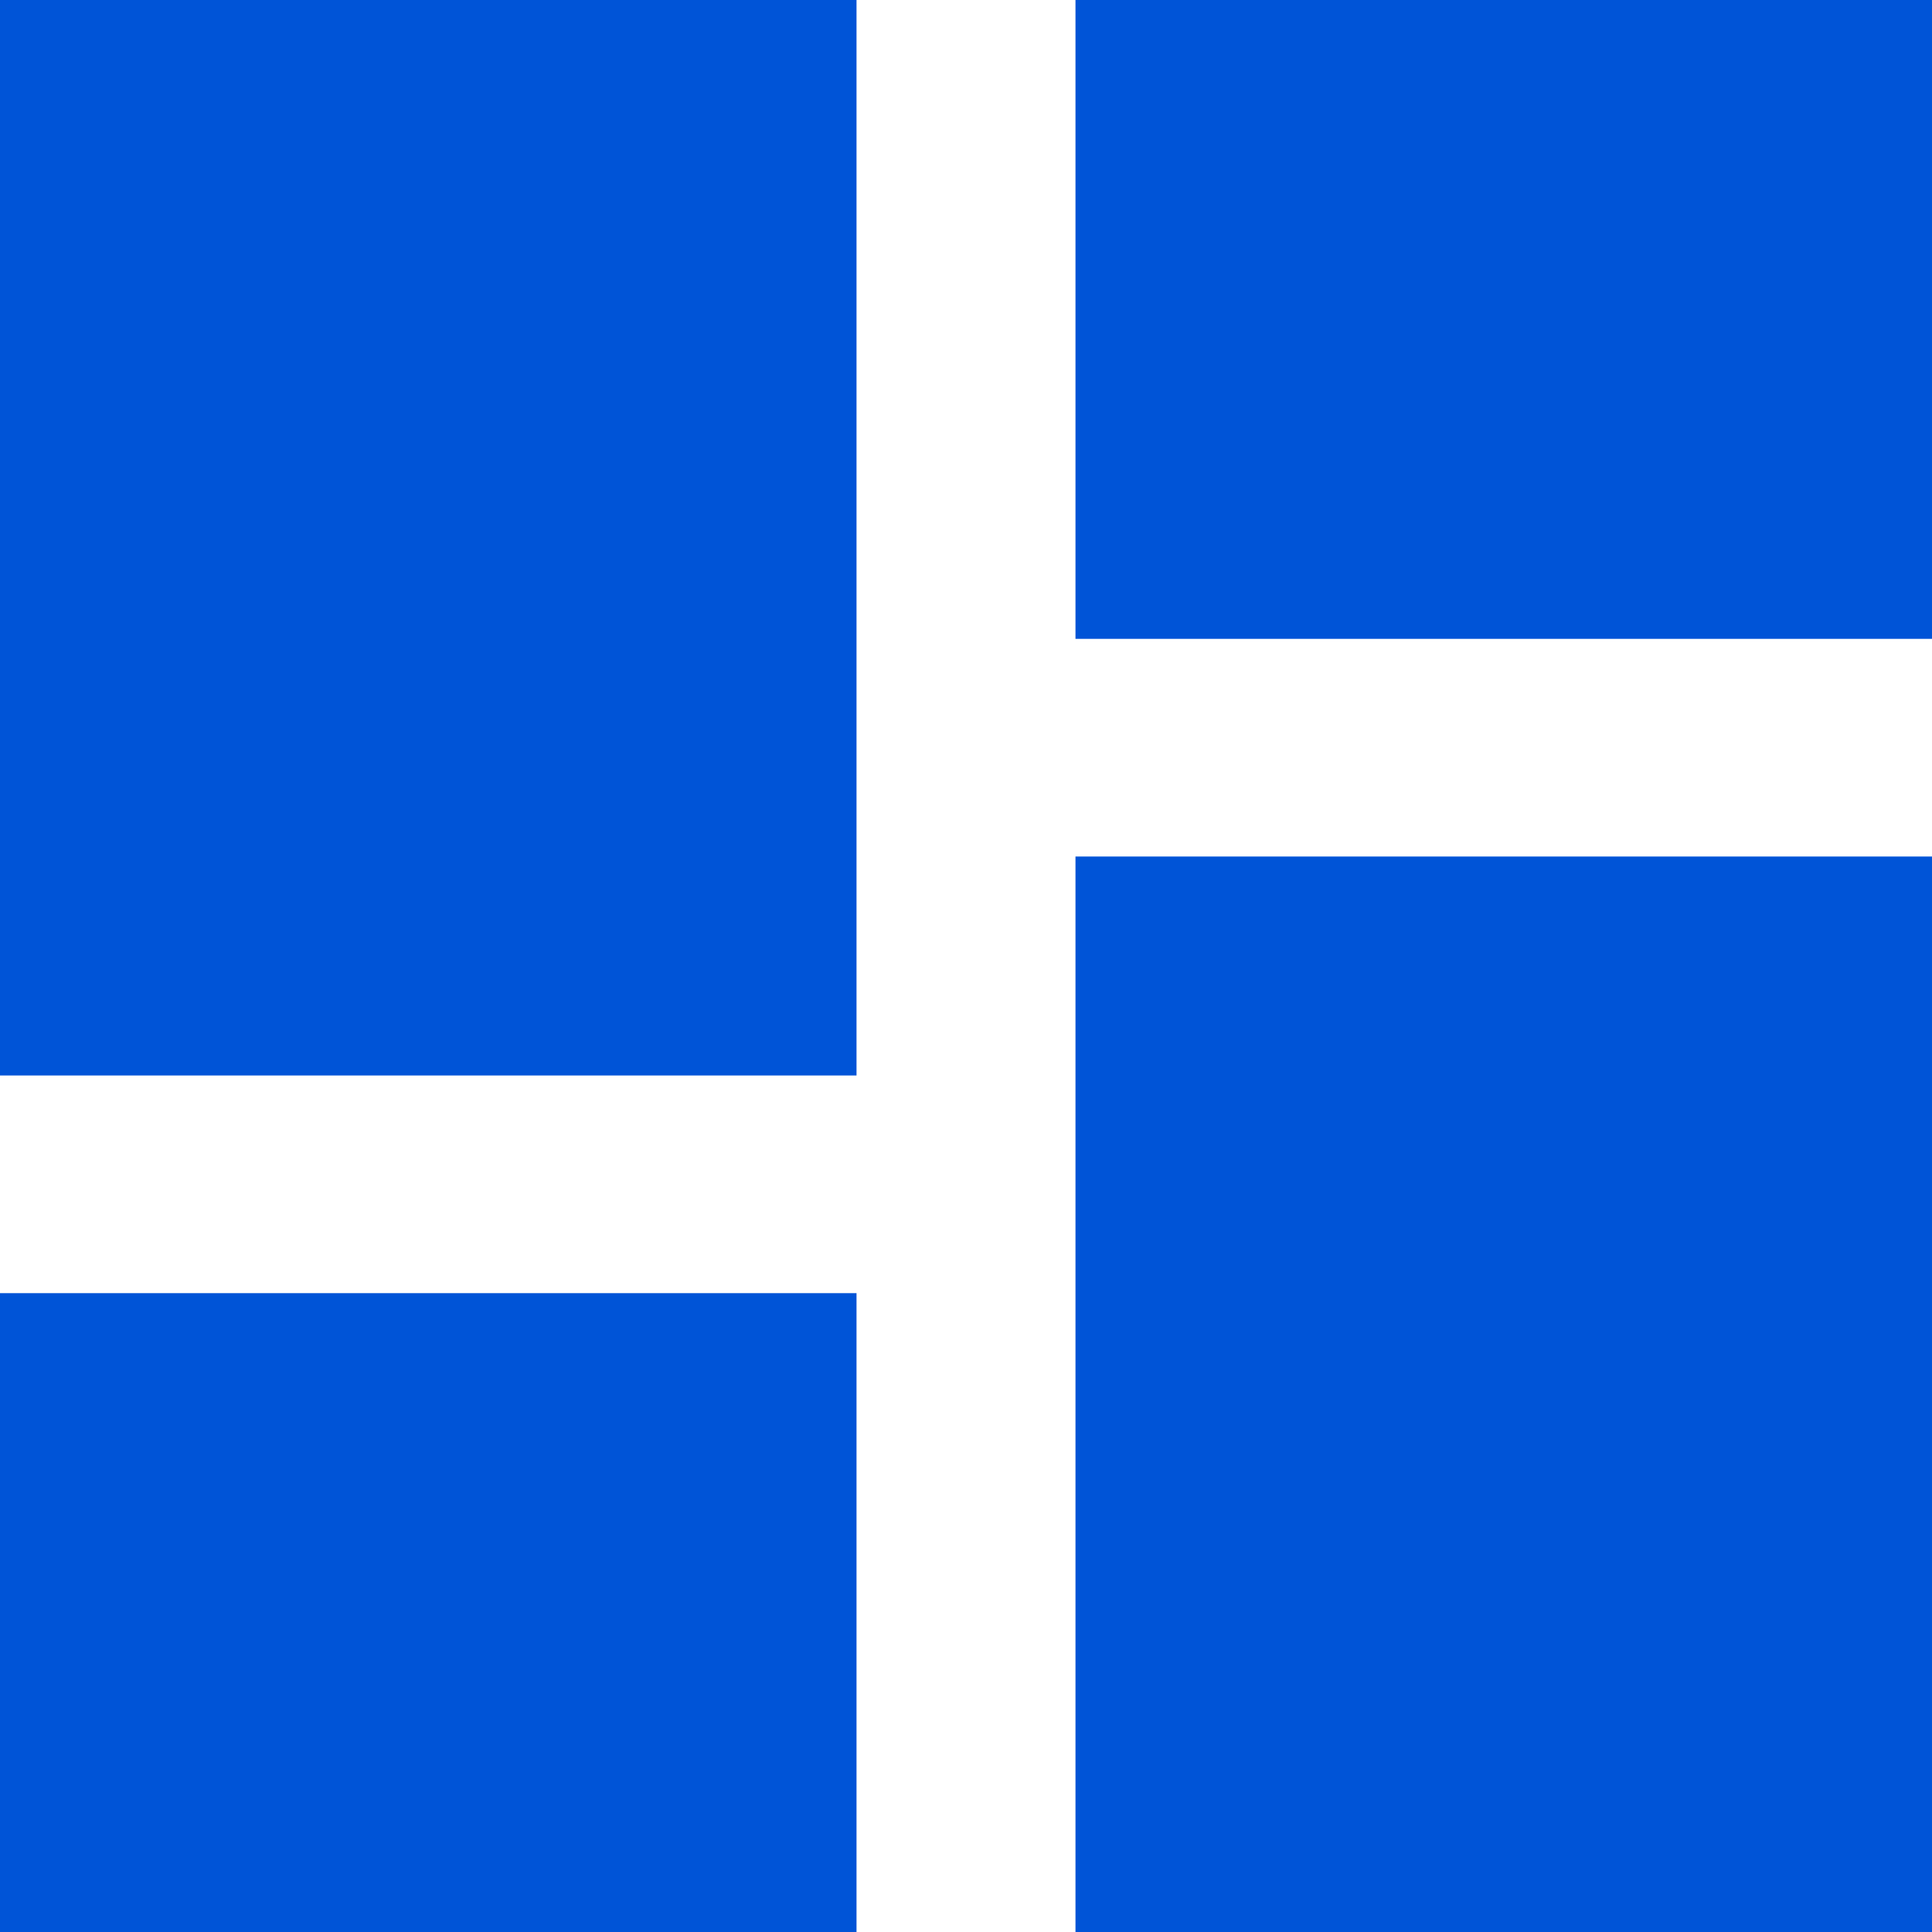 <?xml version="1.0" encoding="UTF-8"?><svg id="Layer_1" xmlns="http://www.w3.org/2000/svg" viewBox="0 0 15 15"><defs><style>.cls-1{fill:#0054d7;}</style></defs><path class="cls-1" d="M8.35,4.96V-.12h6.77v5.08h-6.77ZM-.12,8.35V-.12h6.77v8.47H-.12ZM8.35,15.12V6.65h6.77v8.47h-6.77ZM-.12,15.12v-5.08h6.77v5.08H-.12Z"/></svg>